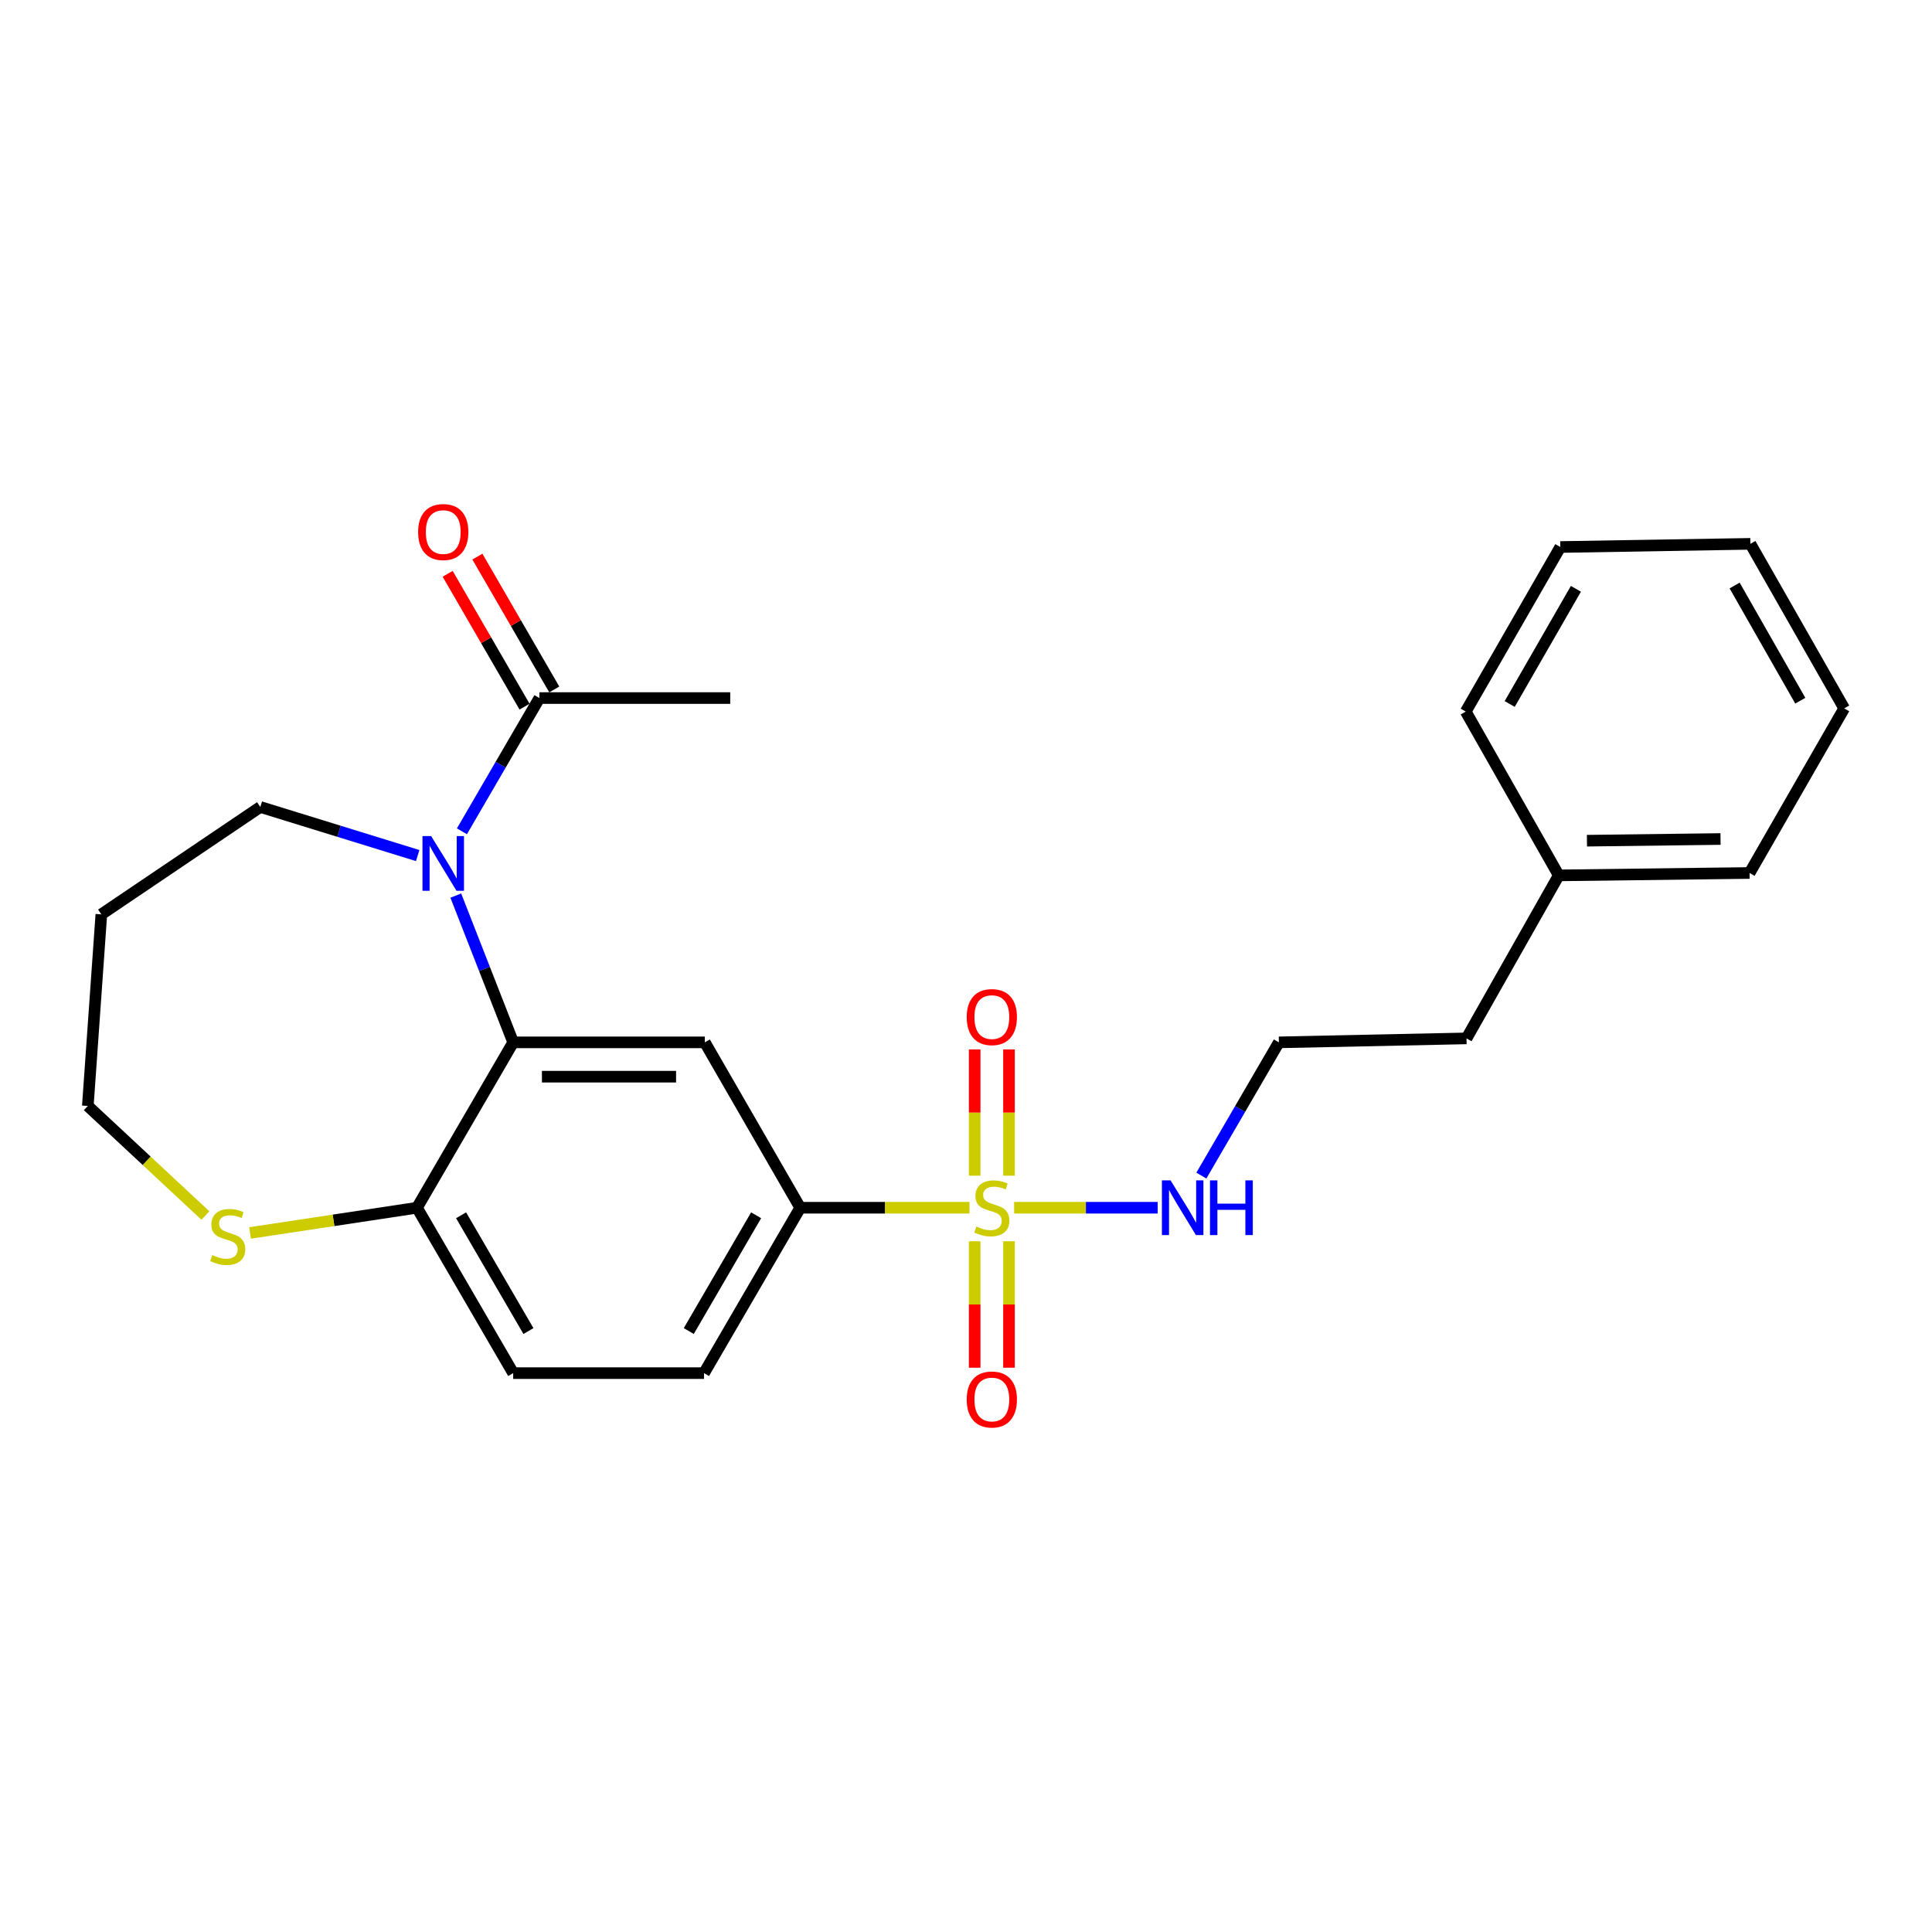 <?xml version='1.0' encoding='iso-8859-1'?>
<svg version='1.1' baseProfile='full'
              xmlns='http://www.w3.org/2000/svg'
                      xmlns:rdkit='http://www.rdkit.org/xml'
                      xmlns:xlink='http://www.w3.org/1999/xlink'
                  xml:space='preserve'
width='1000px' height='1000px' viewBox='0 0 1000 1000'>
<!-- END OF HEADER -->
<rect style='opacity:1.0;fill:#FFFFFF;stroke:none' width='1000' height='1000' x='0' y='0'> </rect>
<path class='bond-3' d='M 501.809,625.124 L 458.004,625.124' style='fill:none;fill-rule:evenodd;stroke:#CCCC00;stroke-width:6px;stroke-linecap:butt;stroke-linejoin:miter;stroke-opacity:1' />
<path class='bond-3' d='M 458.004,625.124 L 414.199,625.124' style='fill:none;fill-rule:evenodd;stroke:#000000;stroke-width:6px;stroke-linecap:butt;stroke-linejoin:miter;stroke-opacity:1' />
<path class='bond-6' d='M 504.483,642.483 L 504.483,675.206' style='fill:none;fill-rule:evenodd;stroke:#CCCC00;stroke-width:6px;stroke-linecap:butt;stroke-linejoin:miter;stroke-opacity:1' />
<path class='bond-6' d='M 504.483,675.206 L 504.483,707.928' style='fill:none;fill-rule:evenodd;stroke:#FF0000;stroke-width:6px;stroke-linecap:butt;stroke-linejoin:miter;stroke-opacity:1' />
<path class='bond-6' d='M 522.255,642.483 L 522.255,675.206' style='fill:none;fill-rule:evenodd;stroke:#CCCC00;stroke-width:6px;stroke-linecap:butt;stroke-linejoin:miter;stroke-opacity:1' />
<path class='bond-6' d='M 522.255,675.206 L 522.255,707.928' style='fill:none;fill-rule:evenodd;stroke:#FF0000;stroke-width:6px;stroke-linecap:butt;stroke-linejoin:miter;stroke-opacity:1' />
<path class='bond-7' d='M 522.255,608.535 L 522.255,575.855' style='fill:none;fill-rule:evenodd;stroke:#CCCC00;stroke-width:6px;stroke-linecap:butt;stroke-linejoin:miter;stroke-opacity:1' />
<path class='bond-7' d='M 522.255,575.855 L 522.255,543.174' style='fill:none;fill-rule:evenodd;stroke:#FF0000;stroke-width:6px;stroke-linecap:butt;stroke-linejoin:miter;stroke-opacity:1' />
<path class='bond-7' d='M 504.483,608.535 L 504.483,575.855' style='fill:none;fill-rule:evenodd;stroke:#CCCC00;stroke-width:6px;stroke-linecap:butt;stroke-linejoin:miter;stroke-opacity:1' />
<path class='bond-7' d='M 504.483,575.855 L 504.483,543.174' style='fill:none;fill-rule:evenodd;stroke:#FF0000;stroke-width:6px;stroke-linecap:butt;stroke-linejoin:miter;stroke-opacity:1' />
<path class='bond-8' d='M 524.918,625.124 L 562.07,625.124' style='fill:none;fill-rule:evenodd;stroke:#CCCC00;stroke-width:6px;stroke-linecap:butt;stroke-linejoin:miter;stroke-opacity:1' />
<path class='bond-8' d='M 562.07,625.124 L 599.222,625.124' style='fill:none;fill-rule:evenodd;stroke:#0000FF;stroke-width:6px;stroke-linecap:butt;stroke-linejoin:miter;stroke-opacity:1' />
<path class='bond-0' d='M 235.925,463.563 L 250.774,501.542' style='fill:none;fill-rule:evenodd;stroke:#0000FF;stroke-width:6px;stroke-linecap:butt;stroke-linejoin:miter;stroke-opacity:1' />
<path class='bond-0' d='M 250.774,501.542 L 265.623,539.521' style='fill:none;fill-rule:evenodd;stroke:#000000;stroke-width:6px;stroke-linecap:butt;stroke-linejoin:miter;stroke-opacity:1' />
<path class='bond-4' d='M 239.092,430.282 L 259.145,395.798' style='fill:none;fill-rule:evenodd;stroke:#0000FF;stroke-width:6px;stroke-linecap:butt;stroke-linejoin:miter;stroke-opacity:1' />
<path class='bond-4' d='M 259.145,395.798 L 279.199,361.315' style='fill:none;fill-rule:evenodd;stroke:#000000;stroke-width:6px;stroke-linecap:butt;stroke-linejoin:miter;stroke-opacity:1' />
<path class='bond-13' d='M 216.2,442.838 L 175.47,430.265' style='fill:none;fill-rule:evenodd;stroke:#0000FF;stroke-width:6px;stroke-linecap:butt;stroke-linejoin:miter;stroke-opacity:1' />
<path class='bond-13' d='M 175.47,430.265 L 134.74,417.692' style='fill:none;fill-rule:evenodd;stroke:#000000;stroke-width:6px;stroke-linecap:butt;stroke-linejoin:miter;stroke-opacity:1' />
<path class='bond-1' d='M 265.623,539.521 L 364.812,539.521' style='fill:none;fill-rule:evenodd;stroke:#000000;stroke-width:6px;stroke-linecap:butt;stroke-linejoin:miter;stroke-opacity:1' />
<path class='bond-1' d='M 280.502,557.293 L 349.934,557.293' style='fill:none;fill-rule:evenodd;stroke:#000000;stroke-width:6px;stroke-linecap:butt;stroke-linejoin:miter;stroke-opacity:1' />
<path class='bond-25' d='M 265.623,539.521 L 215.831,625.124' style='fill:none;fill-rule:evenodd;stroke:#000000;stroke-width:6px;stroke-linecap:butt;stroke-linejoin:miter;stroke-opacity:1' />
<path class='bond-2' d='M 364.812,539.521 L 414.199,625.124' style='fill:none;fill-rule:evenodd;stroke:#000000;stroke-width:6px;stroke-linecap:butt;stroke-linejoin:miter;stroke-opacity:1' />
<path class='bond-11' d='M 414.199,625.124 L 364.398,710.727' style='fill:none;fill-rule:evenodd;stroke:#000000;stroke-width:6px;stroke-linecap:butt;stroke-linejoin:miter;stroke-opacity:1' />
<path class='bond-11' d='M 391.367,629.027 L 356.506,688.95' style='fill:none;fill-rule:evenodd;stroke:#000000;stroke-width:6px;stroke-linecap:butt;stroke-linejoin:miter;stroke-opacity:1' />
<path class='bond-10' d='M 286.89,356.863 L 266.99,322.481' style='fill:none;fill-rule:evenodd;stroke:#000000;stroke-width:6px;stroke-linecap:butt;stroke-linejoin:miter;stroke-opacity:1' />
<path class='bond-10' d='M 266.99,322.481 L 247.089,288.1' style='fill:none;fill-rule:evenodd;stroke:#FF0000;stroke-width:6px;stroke-linecap:butt;stroke-linejoin:miter;stroke-opacity:1' />
<path class='bond-10' d='M 271.509,365.766 L 251.608,331.384' style='fill:none;fill-rule:evenodd;stroke:#000000;stroke-width:6px;stroke-linecap:butt;stroke-linejoin:miter;stroke-opacity:1' />
<path class='bond-10' d='M 251.608,331.384 L 231.708,297.003' style='fill:none;fill-rule:evenodd;stroke:#FF0000;stroke-width:6px;stroke-linecap:butt;stroke-linejoin:miter;stroke-opacity:1' />
<path class='bond-17' d='M 279.199,361.315 L 377.964,361.315' style='fill:none;fill-rule:evenodd;stroke:#000000;stroke-width:6px;stroke-linecap:butt;stroke-linejoin:miter;stroke-opacity:1' />
<path class='bond-5' d='M 215.831,625.124 L 265.623,710.727' style='fill:none;fill-rule:evenodd;stroke:#000000;stroke-width:6px;stroke-linecap:butt;stroke-linejoin:miter;stroke-opacity:1' />
<path class='bond-5' d='M 238.663,629.029 L 273.517,688.951' style='fill:none;fill-rule:evenodd;stroke:#000000;stroke-width:6px;stroke-linecap:butt;stroke-linejoin:miter;stroke-opacity:1' />
<path class='bond-9' d='M 215.831,625.124 L 172.632,631.651' style='fill:none;fill-rule:evenodd;stroke:#000000;stroke-width:6px;stroke-linecap:butt;stroke-linejoin:miter;stroke-opacity:1' />
<path class='bond-9' d='M 172.632,631.651 L 129.433,638.178' style='fill:none;fill-rule:evenodd;stroke:#CCCC00;stroke-width:6px;stroke-linecap:butt;stroke-linejoin:miter;stroke-opacity:1' />
<path class='bond-14' d='M 621.821,608.488 L 641.883,574.005' style='fill:none;fill-rule:evenodd;stroke:#0000FF;stroke-width:6px;stroke-linecap:butt;stroke-linejoin:miter;stroke-opacity:1' />
<path class='bond-14' d='M 641.883,574.005 L 661.945,539.521' style='fill:none;fill-rule:evenodd;stroke:#000000;stroke-width:6px;stroke-linecap:butt;stroke-linejoin:miter;stroke-opacity:1' />
<path class='bond-16' d='M 106.322,629.157 L 75.888,600.798' style='fill:none;fill-rule:evenodd;stroke:#CCCC00;stroke-width:6px;stroke-linecap:butt;stroke-linejoin:miter;stroke-opacity:1' />
<path class='bond-16' d='M 75.888,600.798 L 45.455,572.439' style='fill:none;fill-rule:evenodd;stroke:#000000;stroke-width:6px;stroke-linecap:butt;stroke-linejoin:miter;stroke-opacity:1' />
<path class='bond-12' d='M 364.398,710.727 L 265.623,710.727' style='fill:none;fill-rule:evenodd;stroke:#000000;stroke-width:6px;stroke-linecap:butt;stroke-linejoin:miter;stroke-opacity:1' />
<path class='bond-15' d='M 134.74,417.692 L 52.455,473.27' style='fill:none;fill-rule:evenodd;stroke:#000000;stroke-width:6px;stroke-linecap:butt;stroke-linejoin:miter;stroke-opacity:1' />
<path class='bond-19' d='M 661.945,539.521 L 759.06,537.467' style='fill:none;fill-rule:evenodd;stroke:#000000;stroke-width:6px;stroke-linecap:butt;stroke-linejoin:miter;stroke-opacity:1' />
<path class='bond-26' d='M 52.455,473.27 L 45.455,572.439' style='fill:none;fill-rule:evenodd;stroke:#000000;stroke-width:6px;stroke-linecap:butt;stroke-linejoin:miter;stroke-opacity:1' />
<path class='bond-18' d='M 806.809,453.098 L 759.06,537.467' style='fill:none;fill-rule:evenodd;stroke:#000000;stroke-width:6px;stroke-linecap:butt;stroke-linejoin:miter;stroke-opacity:1' />
<path class='bond-20' d='M 806.809,453.098 L 905.583,451.854' style='fill:none;fill-rule:evenodd;stroke:#000000;stroke-width:6px;stroke-linecap:butt;stroke-linejoin:miter;stroke-opacity:1' />
<path class='bond-20' d='M 821.401,435.141 L 890.543,434.27' style='fill:none;fill-rule:evenodd;stroke:#000000;stroke-width:6px;stroke-linecap:butt;stroke-linejoin:miter;stroke-opacity:1' />
<path class='bond-21' d='M 806.809,453.098 L 758.665,368.305' style='fill:none;fill-rule:evenodd;stroke:#000000;stroke-width:6px;stroke-linecap:butt;stroke-linejoin:miter;stroke-opacity:1' />
<path class='bond-23' d='M 905.583,451.854 L 954.545,366.656' style='fill:none;fill-rule:evenodd;stroke:#000000;stroke-width:6px;stroke-linecap:butt;stroke-linejoin:miter;stroke-opacity:1' />
<path class='bond-22' d='M 758.665,368.305 L 807.618,283.136' style='fill:none;fill-rule:evenodd;stroke:#000000;stroke-width:6px;stroke-linecap:butt;stroke-linejoin:miter;stroke-opacity:1' />
<path class='bond-22' d='M 781.417,364.386 L 815.684,304.768' style='fill:none;fill-rule:evenodd;stroke:#000000;stroke-width:6px;stroke-linecap:butt;stroke-linejoin:miter;stroke-opacity:1' />
<path class='bond-24' d='M 807.618,283.136 L 905.998,281.487' style='fill:none;fill-rule:evenodd;stroke:#000000;stroke-width:6px;stroke-linecap:butt;stroke-linejoin:miter;stroke-opacity:1' />
<path class='bond-27' d='M 954.545,366.656 L 905.998,281.487' style='fill:none;fill-rule:evenodd;stroke:#000000;stroke-width:6px;stroke-linecap:butt;stroke-linejoin:miter;stroke-opacity:1' />
<path class='bond-27' d='M 931.823,362.682 L 897.84,303.064' style='fill:none;fill-rule:evenodd;stroke:#000000;stroke-width:6px;stroke-linecap:butt;stroke-linejoin:miter;stroke-opacity:1' />
<path  class='atom-0' d='M 505.369 634.844
Q 505.689 634.964, 507.009 635.524
Q 508.329 636.084, 509.769 636.444
Q 511.249 636.764, 512.689 636.764
Q 515.369 636.764, 516.929 635.484
Q 518.489 634.164, 518.489 631.884
Q 518.489 630.324, 517.689 629.364
Q 516.929 628.404, 515.729 627.884
Q 514.529 627.364, 512.529 626.764
Q 510.009 626.004, 508.489 625.284
Q 507.009 624.564, 505.929 623.044
Q 504.889 621.524, 504.889 618.964
Q 504.889 615.404, 507.289 613.204
Q 509.729 611.004, 514.529 611.004
Q 517.809 611.004, 521.529 612.564
L 520.609 615.644
Q 517.209 614.244, 514.649 614.244
Q 511.889 614.244, 510.369 615.404
Q 508.849 616.524, 508.889 618.484
Q 508.889 620.004, 509.649 620.924
Q 510.449 621.844, 511.569 622.364
Q 512.729 622.884, 514.649 623.484
Q 517.209 624.284, 518.729 625.084
Q 520.249 625.884, 521.329 627.524
Q 522.449 629.124, 522.449 631.884
Q 522.449 635.804, 519.809 637.924
Q 517.209 640.004, 512.849 640.004
Q 510.329 640.004, 508.409 639.444
Q 506.529 638.924, 504.289 638.004
L 505.369 634.844
' fill='#CCCC00'/>
<path  class='atom-1' d='M 223.157 432.758
L 232.437 447.758
Q 233.357 449.238, 234.837 451.918
Q 236.317 454.598, 236.397 454.758
L 236.397 432.758
L 240.157 432.758
L 240.157 461.078
L 236.277 461.078
L 226.317 444.678
Q 225.157 442.758, 223.917 440.558
Q 222.717 438.358, 222.357 437.678
L 222.357 461.078
L 218.677 461.078
L 218.677 432.758
L 223.157 432.758
' fill='#0000FF'/>
<path  class='atom-7' d='M 500.369 724.373
Q 500.369 717.573, 503.729 713.773
Q 507.089 709.973, 513.369 709.973
Q 519.649 709.973, 523.009 713.773
Q 526.369 717.573, 526.369 724.373
Q 526.369 731.253, 522.969 735.173
Q 519.569 739.053, 513.369 739.053
Q 507.129 739.053, 503.729 735.173
Q 500.369 731.293, 500.369 724.373
M 513.369 735.853
Q 517.689 735.853, 520.009 732.973
Q 522.369 730.053, 522.369 724.373
Q 522.369 718.813, 520.009 716.013
Q 517.689 713.173, 513.369 713.173
Q 509.049 713.173, 506.689 715.973
Q 504.369 718.773, 504.369 724.373
Q 504.369 730.093, 506.689 732.973
Q 509.049 735.853, 513.369 735.853
' fill='#FF0000'/>
<path  class='atom-8' d='M 500.369 526.44
Q 500.369 519.64, 503.729 515.84
Q 507.089 512.04, 513.369 512.04
Q 519.649 512.04, 523.009 515.84
Q 526.369 519.64, 526.369 526.44
Q 526.369 533.32, 522.969 537.24
Q 519.569 541.12, 513.369 541.12
Q 507.129 541.12, 503.729 537.24
Q 500.369 533.36, 500.369 526.44
M 513.369 537.92
Q 517.689 537.92, 520.009 535.04
Q 522.369 532.12, 522.369 526.44
Q 522.369 520.88, 520.009 518.08
Q 517.689 515.24, 513.369 515.24
Q 509.049 515.24, 506.689 518.04
Q 504.369 520.84, 504.369 526.44
Q 504.369 532.16, 506.689 535.04
Q 509.049 537.92, 513.369 537.92
' fill='#FF0000'/>
<path  class='atom-9' d='M 605.883 610.964
L 615.163 625.964
Q 616.083 627.444, 617.563 630.124
Q 619.043 632.804, 619.123 632.964
L 619.123 610.964
L 622.883 610.964
L 622.883 639.284
L 619.003 639.284
L 609.043 622.884
Q 607.883 620.964, 606.643 618.764
Q 605.443 616.564, 605.083 615.884
L 605.083 639.284
L 601.403 639.284
L 601.403 610.964
L 605.883 610.964
' fill='#0000FF'/>
<path  class='atom-9' d='M 626.283 610.964
L 630.123 610.964
L 630.123 623.004
L 644.603 623.004
L 644.603 610.964
L 648.443 610.964
L 648.443 639.284
L 644.603 639.284
L 644.603 626.204
L 630.123 626.204
L 630.123 639.284
L 626.283 639.284
L 626.283 610.964
' fill='#0000FF'/>
<path  class='atom-10' d='M 109.877 649.644
Q 110.197 649.764, 111.517 650.324
Q 112.837 650.884, 114.277 651.244
Q 115.757 651.564, 117.197 651.564
Q 119.877 651.564, 121.437 650.284
Q 122.997 648.964, 122.997 646.684
Q 122.997 645.124, 122.197 644.164
Q 121.437 643.204, 120.237 642.684
Q 119.037 642.164, 117.037 641.564
Q 114.517 640.804, 112.997 640.084
Q 111.517 639.364, 110.437 637.844
Q 109.397 636.324, 109.397 633.764
Q 109.397 630.204, 111.797 628.004
Q 114.237 625.804, 119.037 625.804
Q 122.317 625.804, 126.037 627.364
L 125.117 630.444
Q 121.717 629.044, 119.157 629.044
Q 116.397 629.044, 114.877 630.204
Q 113.357 631.324, 113.397 633.284
Q 113.397 634.804, 114.157 635.724
Q 114.957 636.644, 116.077 637.164
Q 117.237 637.684, 119.157 638.284
Q 121.717 639.084, 123.237 639.884
Q 124.757 640.684, 125.837 642.324
Q 126.957 643.924, 126.957 646.684
Q 126.957 650.604, 124.317 652.724
Q 121.717 654.804, 117.357 654.804
Q 114.837 654.804, 112.917 654.244
Q 111.037 653.724, 108.797 652.804
L 109.877 649.644
' fill='#CCCC00'/>
<path  class='atom-11' d='M 216.417 275.387
Q 216.417 268.587, 219.777 264.787
Q 223.137 260.987, 229.417 260.987
Q 235.697 260.987, 239.057 264.787
Q 242.417 268.587, 242.417 275.387
Q 242.417 282.267, 239.017 286.187
Q 235.617 290.067, 229.417 290.067
Q 223.177 290.067, 219.777 286.187
Q 216.417 282.307, 216.417 275.387
M 229.417 286.867
Q 233.737 286.867, 236.057 283.987
Q 238.417 281.067, 238.417 275.387
Q 238.417 269.827, 236.057 267.027
Q 233.737 264.187, 229.417 264.187
Q 225.097 264.187, 222.737 266.987
Q 220.417 269.787, 220.417 275.387
Q 220.417 281.107, 222.737 283.987
Q 225.097 286.867, 229.417 286.867
' fill='#FF0000'/>
</svg>
